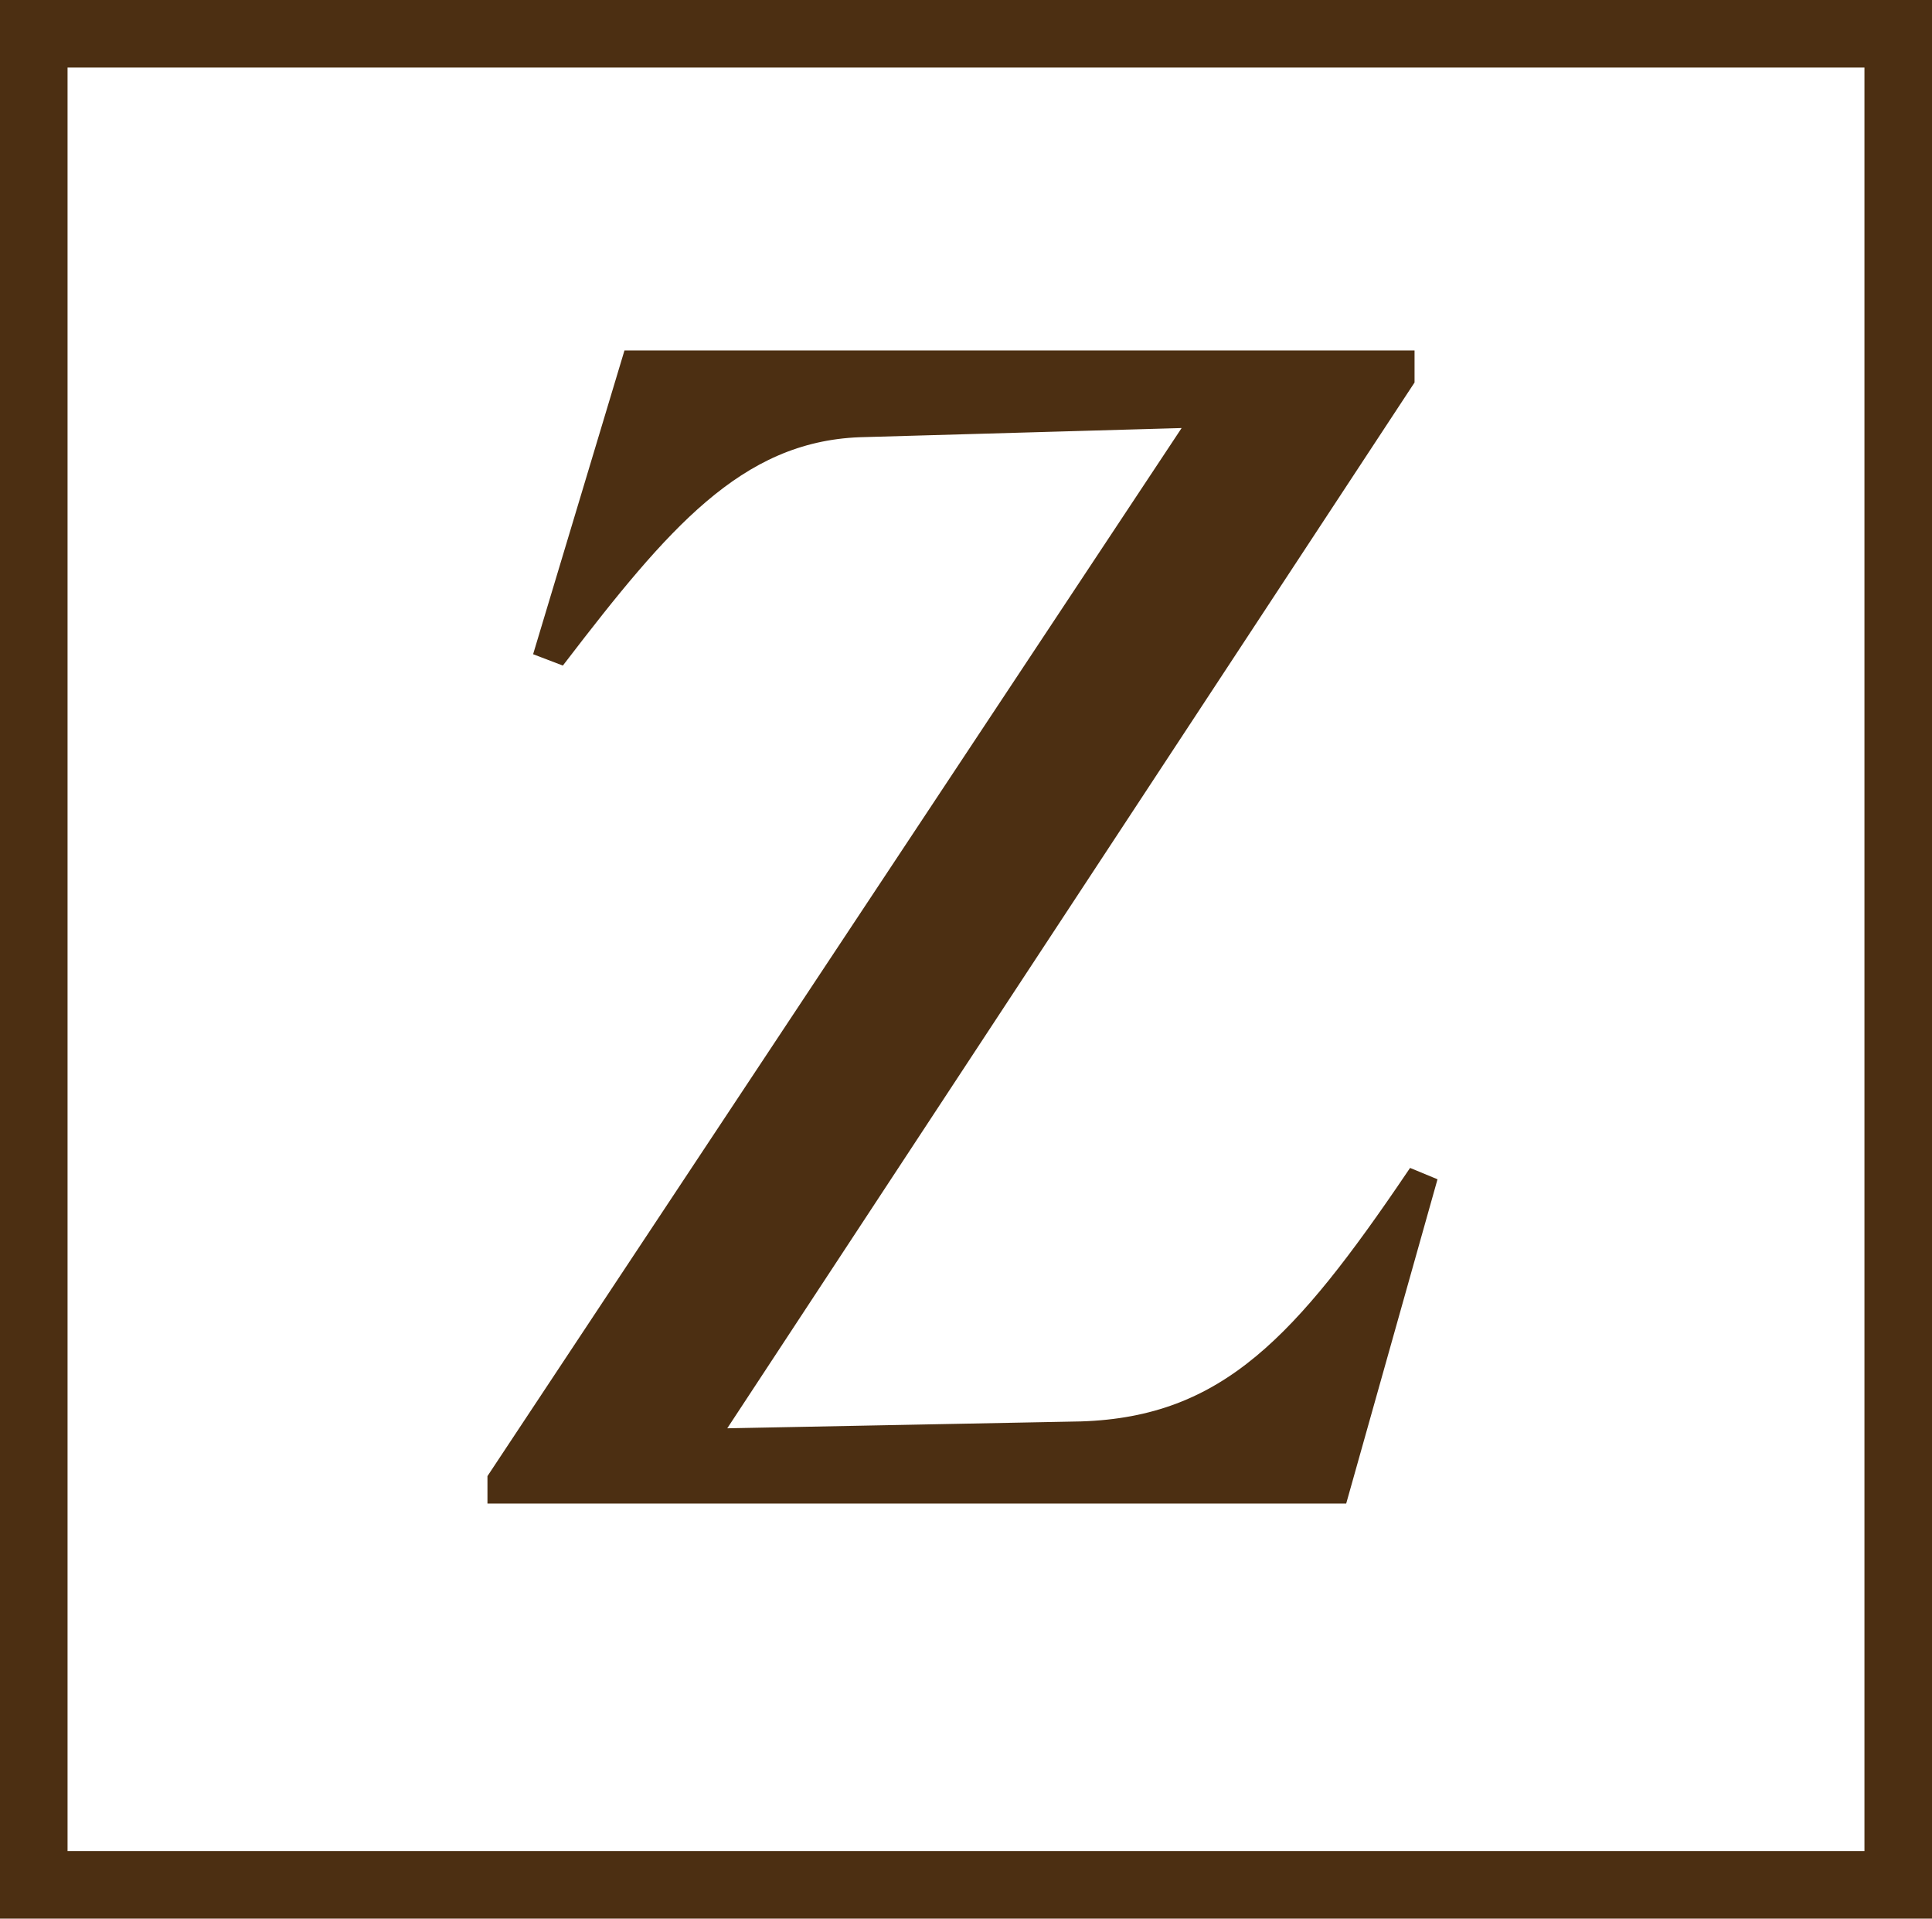 <?xml version="1.0" encoding="UTF-8"?> <svg xmlns="http://www.w3.org/2000/svg" width="143" height="142" viewBox="0 0 143 142" fill="none"><rect x="2.5" y="2.5" width="138" height="137" stroke="#4C2F12" stroke-width="5"></rect><path d="M104.2 26.44V28.16L53.412 105.435L52.891 106.228L53.84 106.21L80.04 105.7H80.046C85.396 105.526 89.475 103.924 93.28 100.769C96.992 97.691 100.433 93.141 104.555 87.057L105.798 87.572L99.262 110.78H36.58V109.4L87.877 31.956L88.409 31.153L87.446 31.18L63.616 31.86H63.61C59.079 32.035 55.425 33.785 51.938 36.755C48.537 39.652 45.274 43.73 41.491 48.66L40.072 48.118L46.592 26.44H104.2Z" fill="#4C2F12" stroke="#4C2F12"></path></svg> 